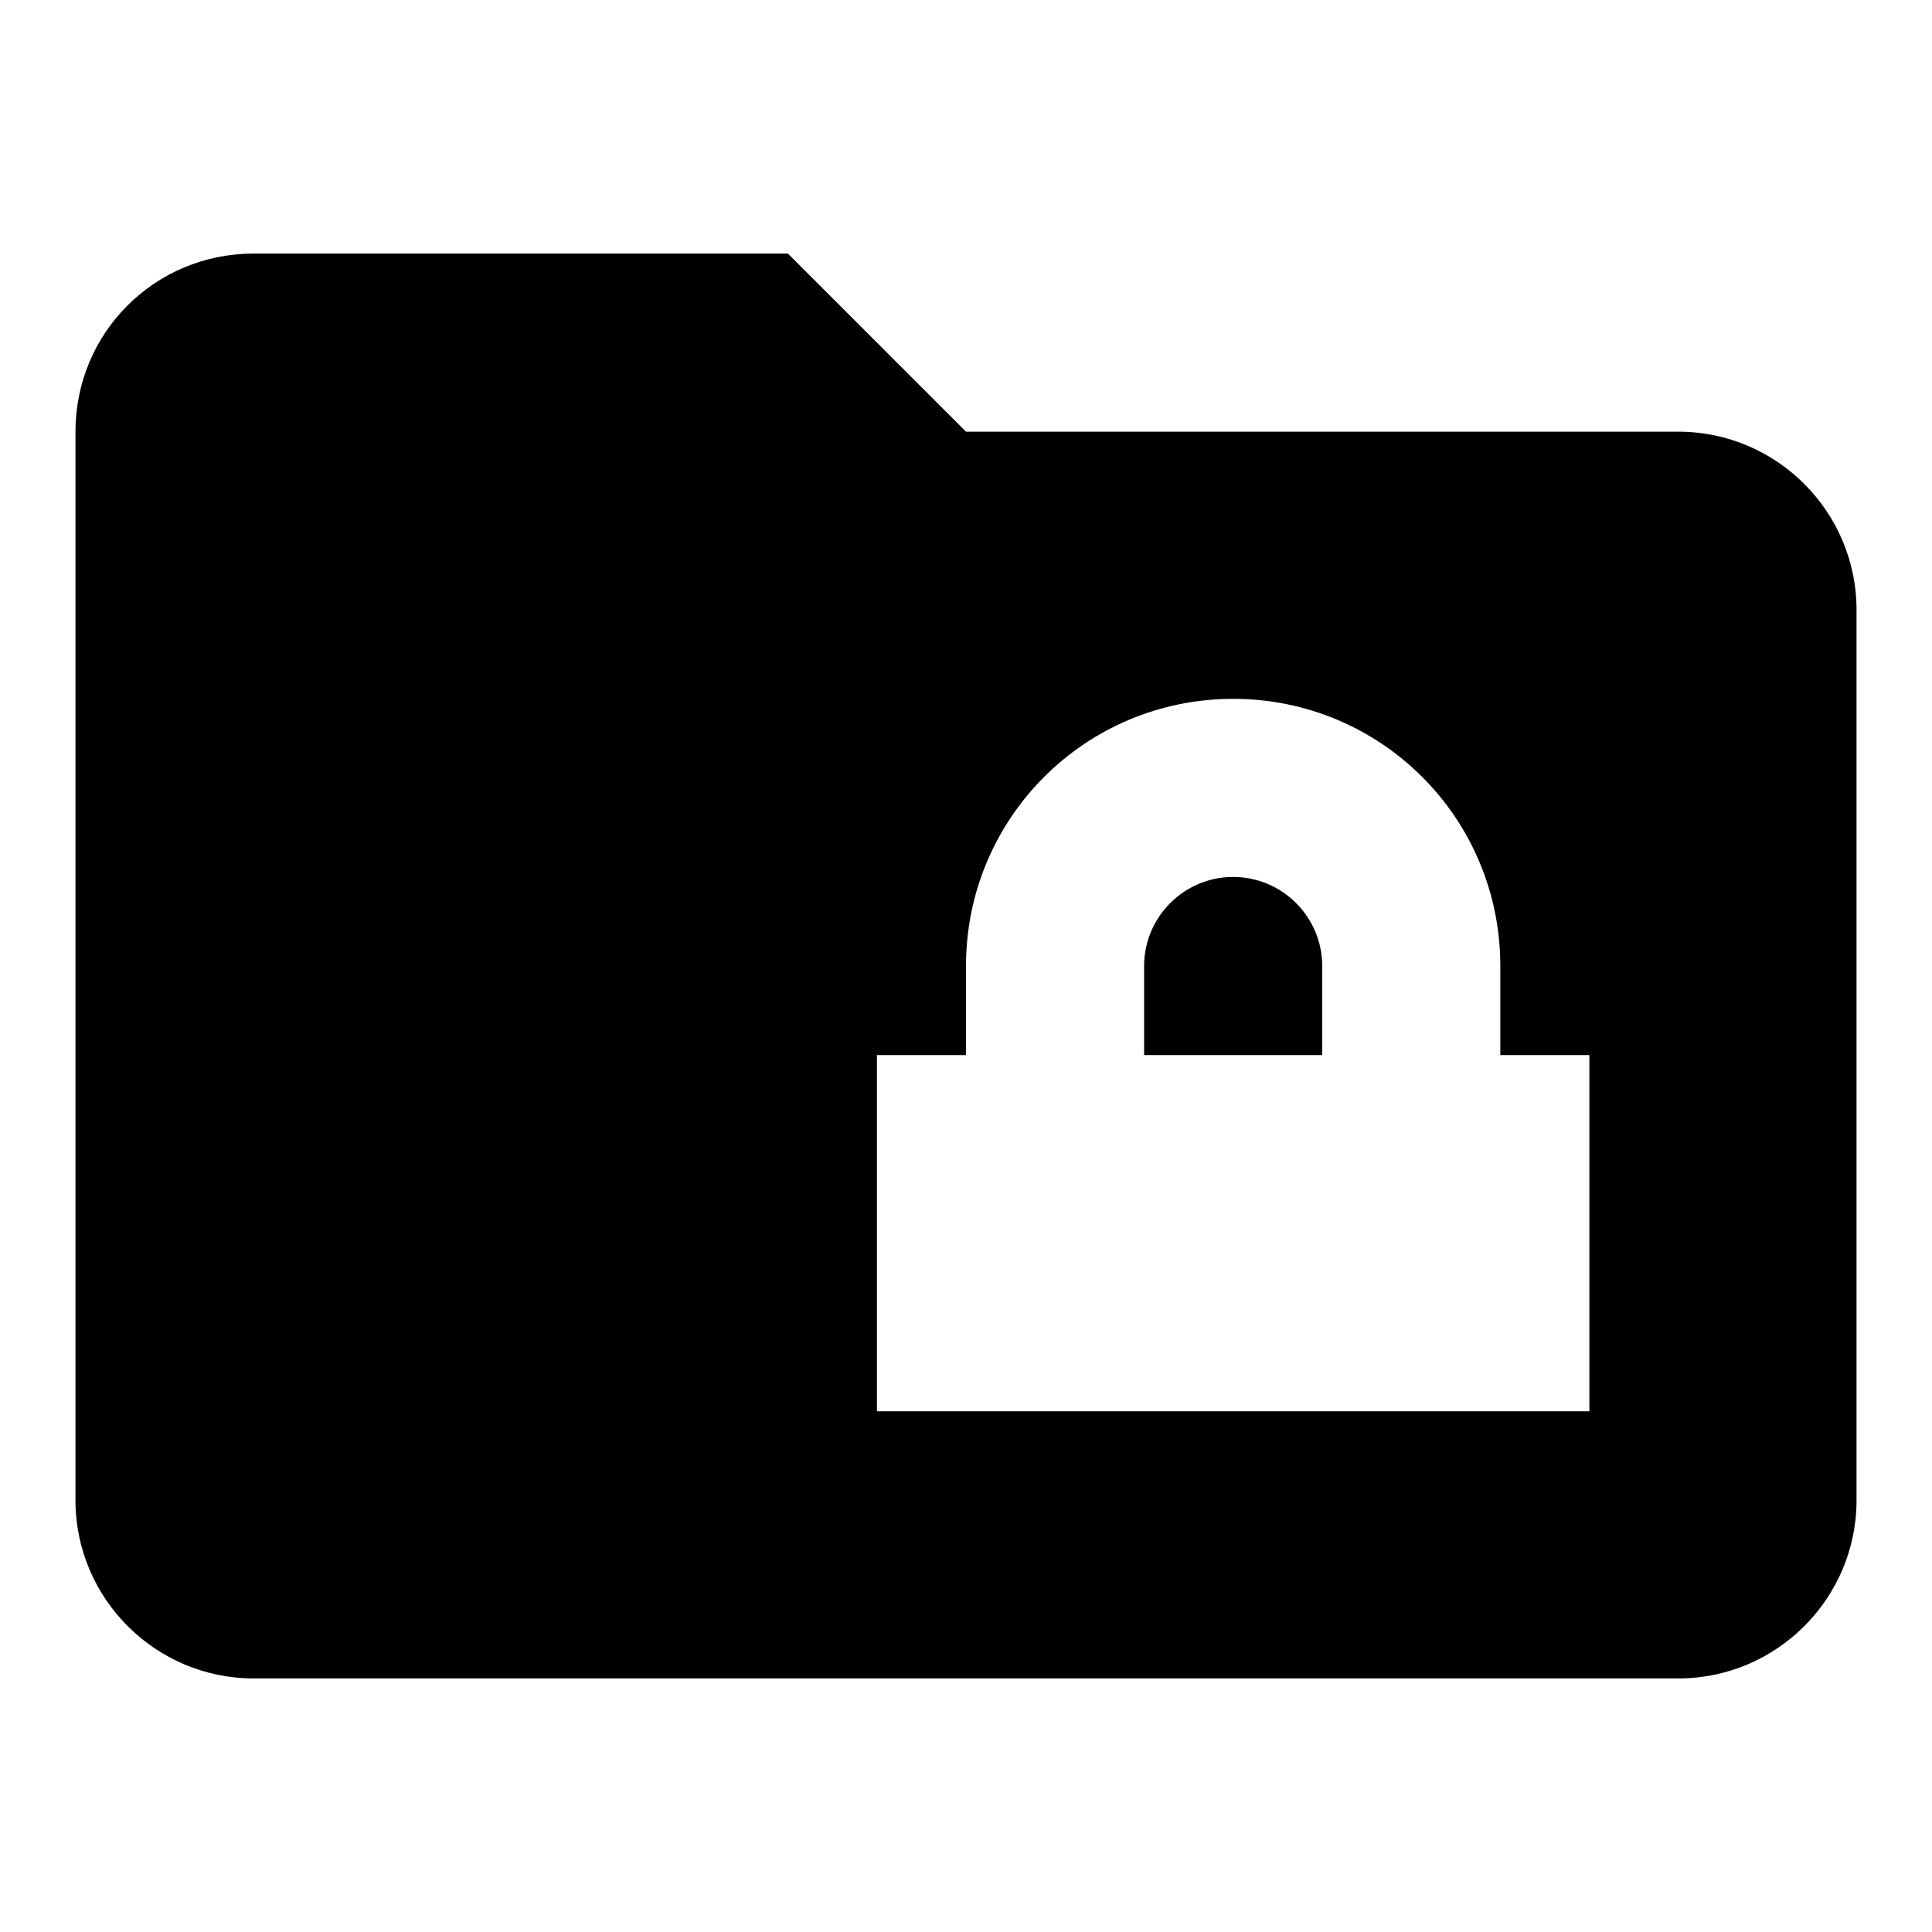 <?xml version="1.0" encoding="utf-8"?>
<!-- Svg Vector Icons : http://www.onlinewebfonts.com/icon -->
<!DOCTYPE svg PUBLIC "-//W3C//DTD SVG 1.1//EN" "http://www.w3.org/Graphics/SVG/1.1/DTD/svg11.dtd">
<svg version="1.1" xmlns="http://www.w3.org/2000/svg" xmlns:xlink="http://www.w3.org/1999/xlink" x="0px" y="0px" viewBox="0 0 256 256" enable-background="new 0 0 256 256" xml:space="preserve">
<g> <path fill="#000000" d="M222.4,57.2c13,0,23.6,10.6,23.6,23.6v118c0,13-10.6,23.6-23.6,23.6H33.6c-13,0-23.6-10.6-23.6-23.6V57.2 c0-13.1,10.5-23.6,23.6-23.6h70.8L128,57.2H222.4 M210.6,187v-47.2h-11.8V128c0-19.6-15.8-35.4-35.4-35.4S128,108.4,128,128v11.8 h-11.8V187H210.6 M163.4,116.2c6.5,0,11.8,5.3,11.8,11.8l0,0v11.8h-23.6V128C151.6,121.5,156.9,116.2,163.4,116.2L163.4,116.2 L163.4,116.2z"/></g>
</svg>